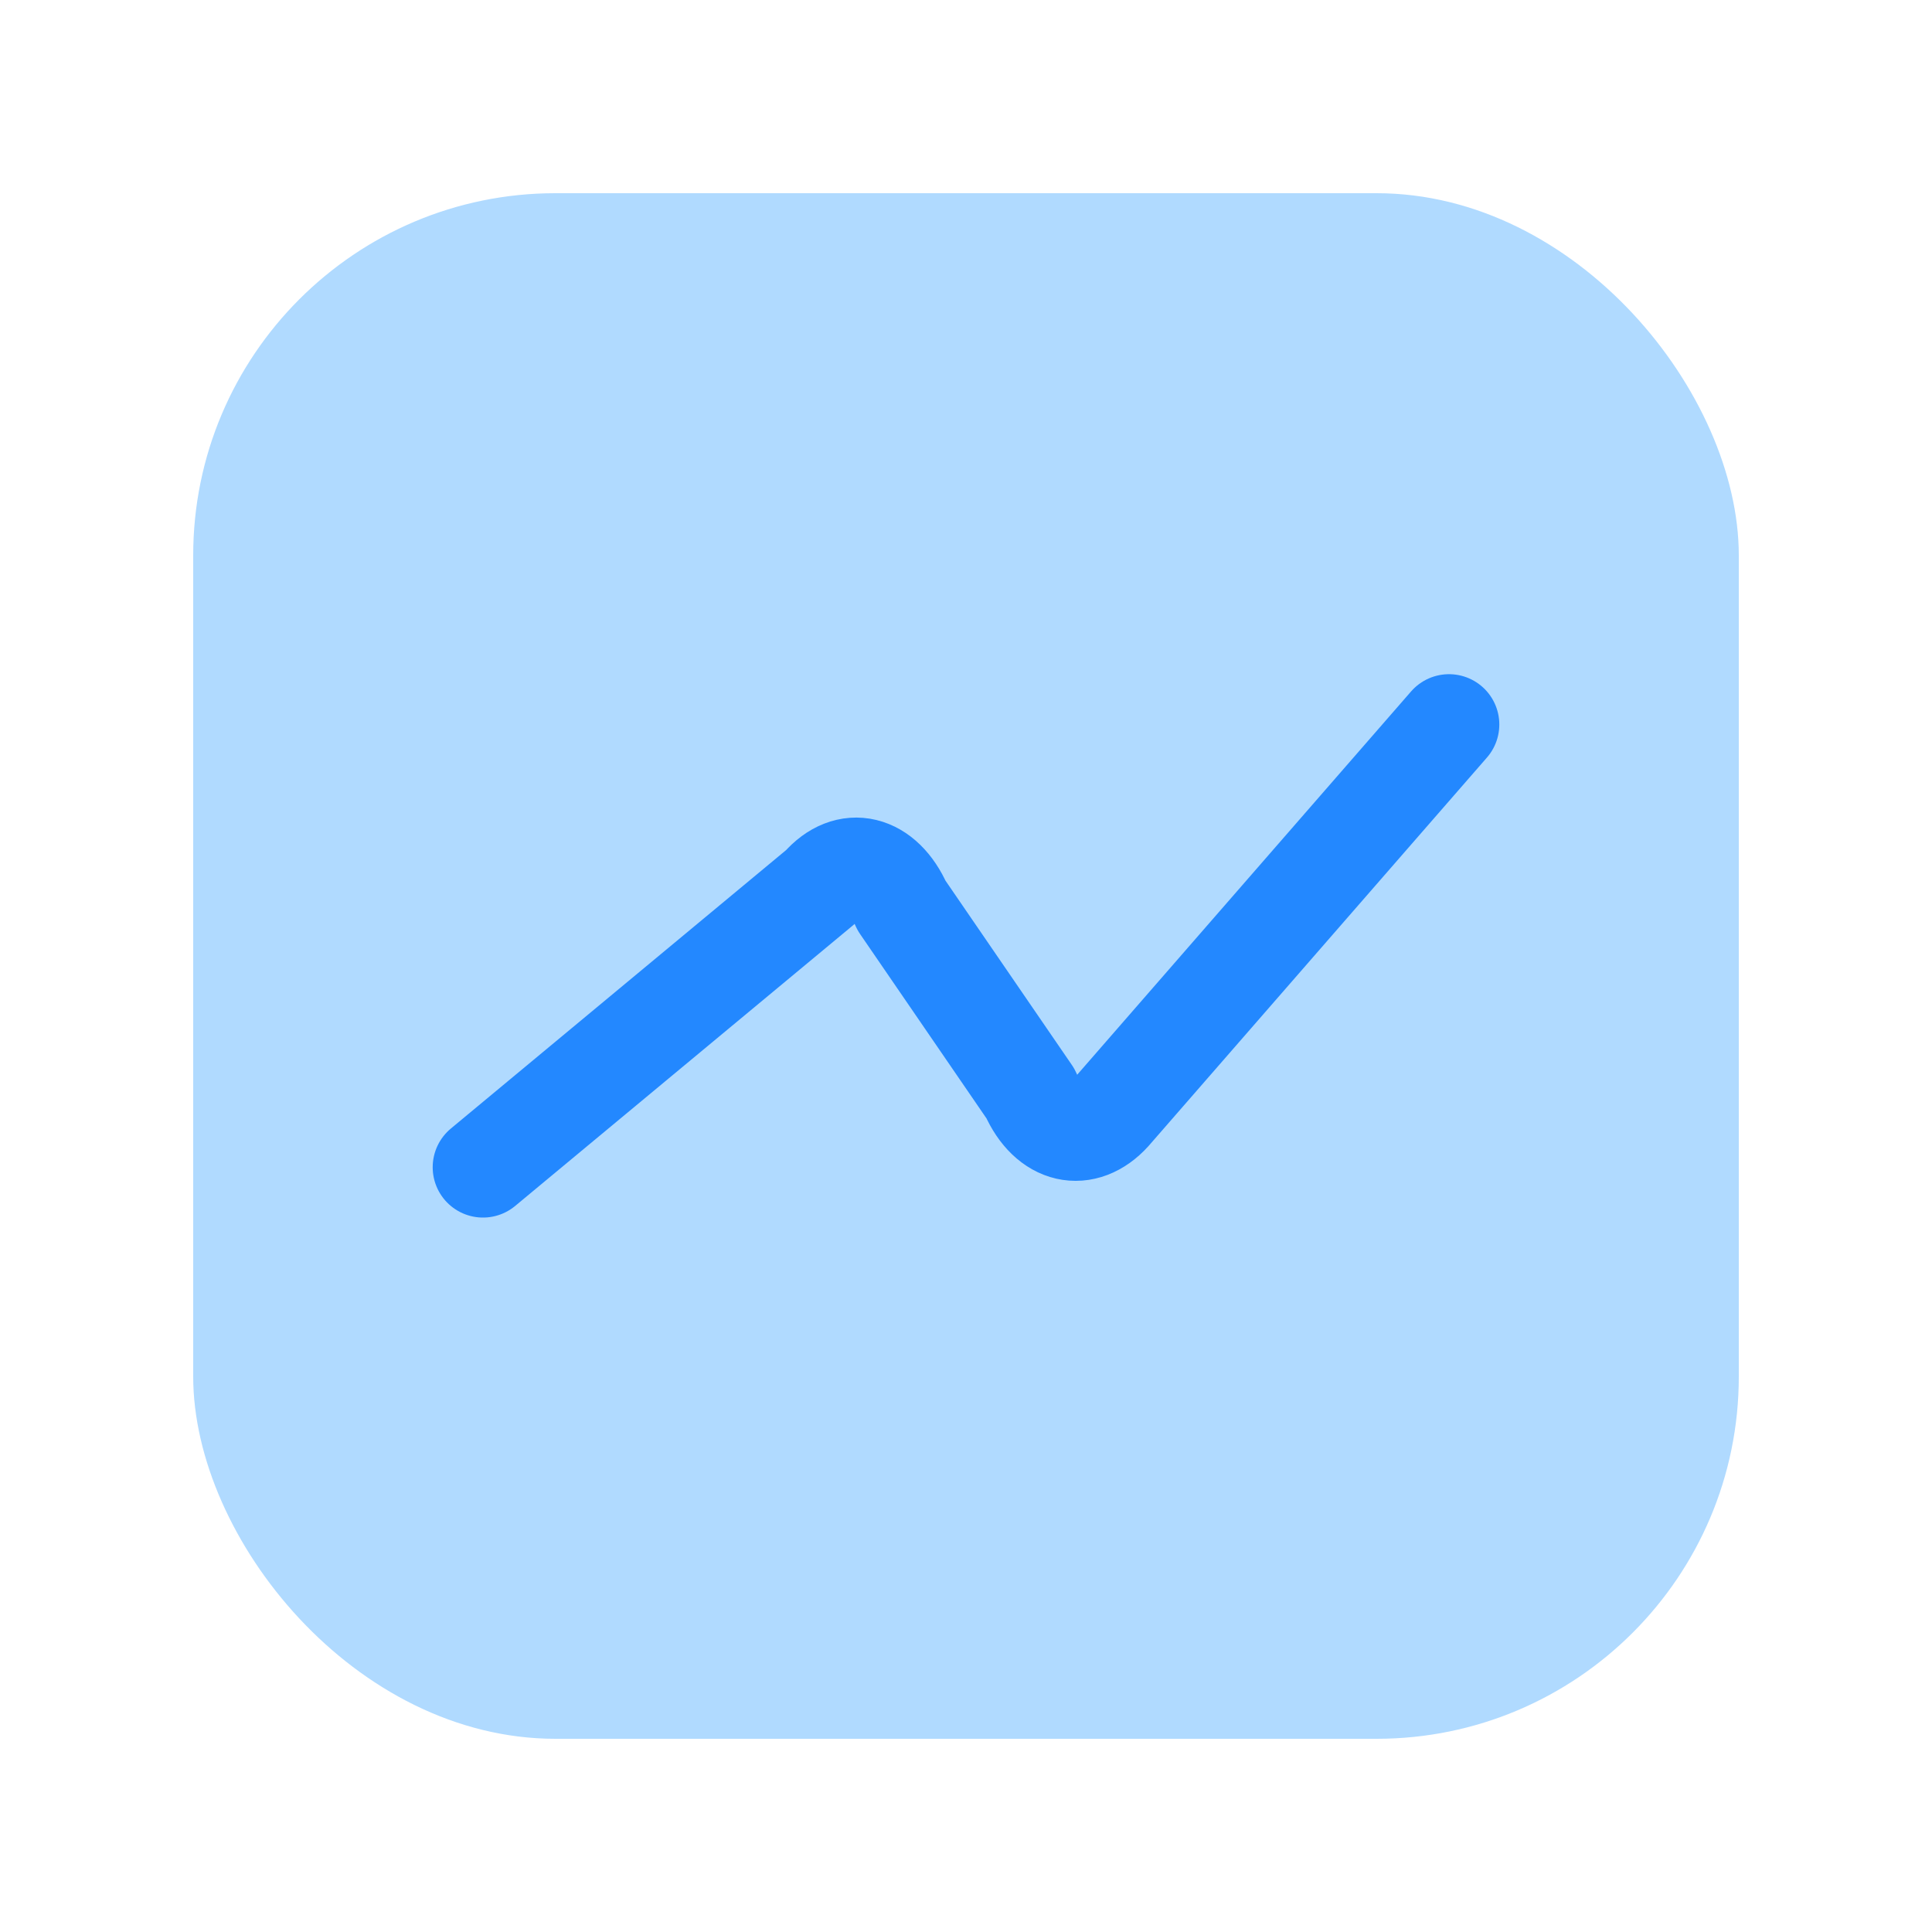 <?xml version="1.0" encoding="UTF-8"?> <svg xmlns="http://www.w3.org/2000/svg" width="48" height="48" viewBox="0 0 48 48" fill="none"><rect x="4.8" y="4.8" width="38.4" height="38.4" rx="9" fill="#B0DAFF"></rect><path d="M12 29L20.4 22.023C21.067 21.253 21.947 21.473 22.4 22.5L25.6 27.167C26.053 28.193 26.933 28.377 27.6 27.643L36 18" stroke="#2388FF" stroke-width="2.5" stroke-miterlimit="10" stroke-linecap="round" stroke-linejoin="round"></path></svg> 